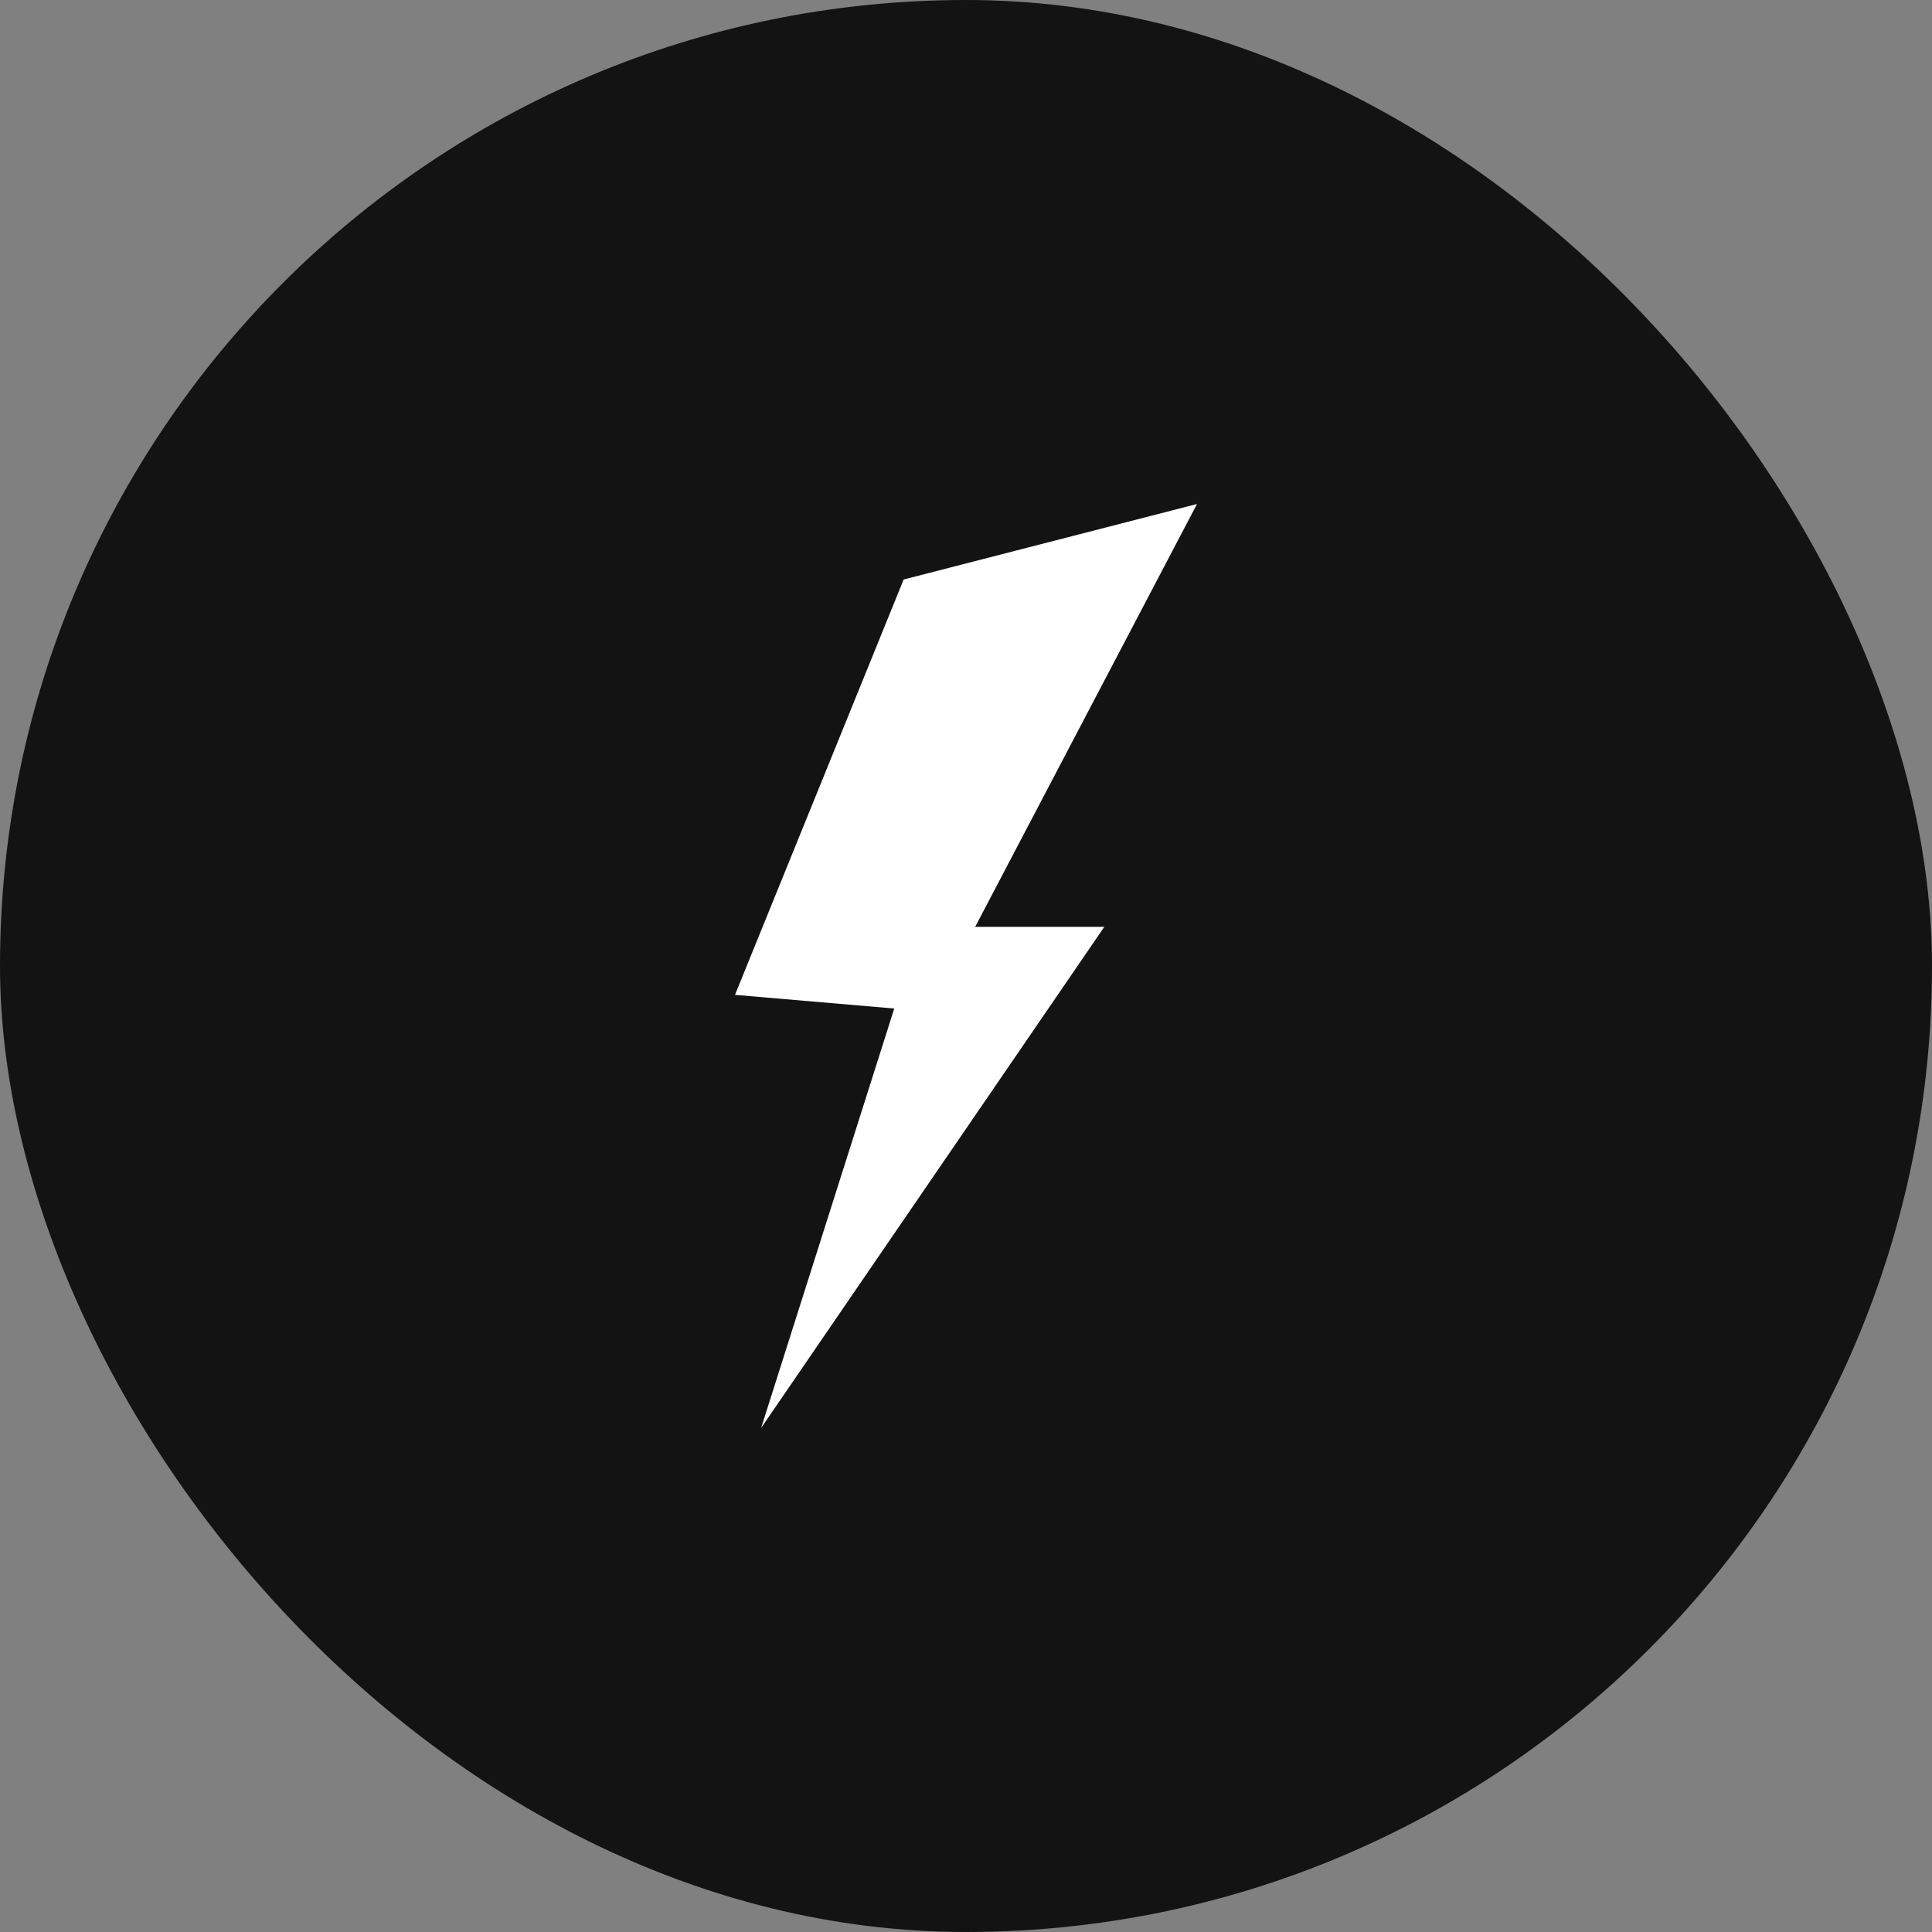 <svg xmlns="http://www.w3.org/2000/svg" width="300" height="300" viewBox="0 0 300 300" fill="none"><rect x="0" y="0" width="300" height="300" fill="#808080" stroke="none"/><rect width="300" height="300" rx="150" fill="#131313"></rect><path d="M185.87 78.261L151.424 143.918H171.478L118.185 221.739L138.859 156.602L114.13 154.481L140.32 89.984L185.87 78.261Z" fill="white"></path></svg>